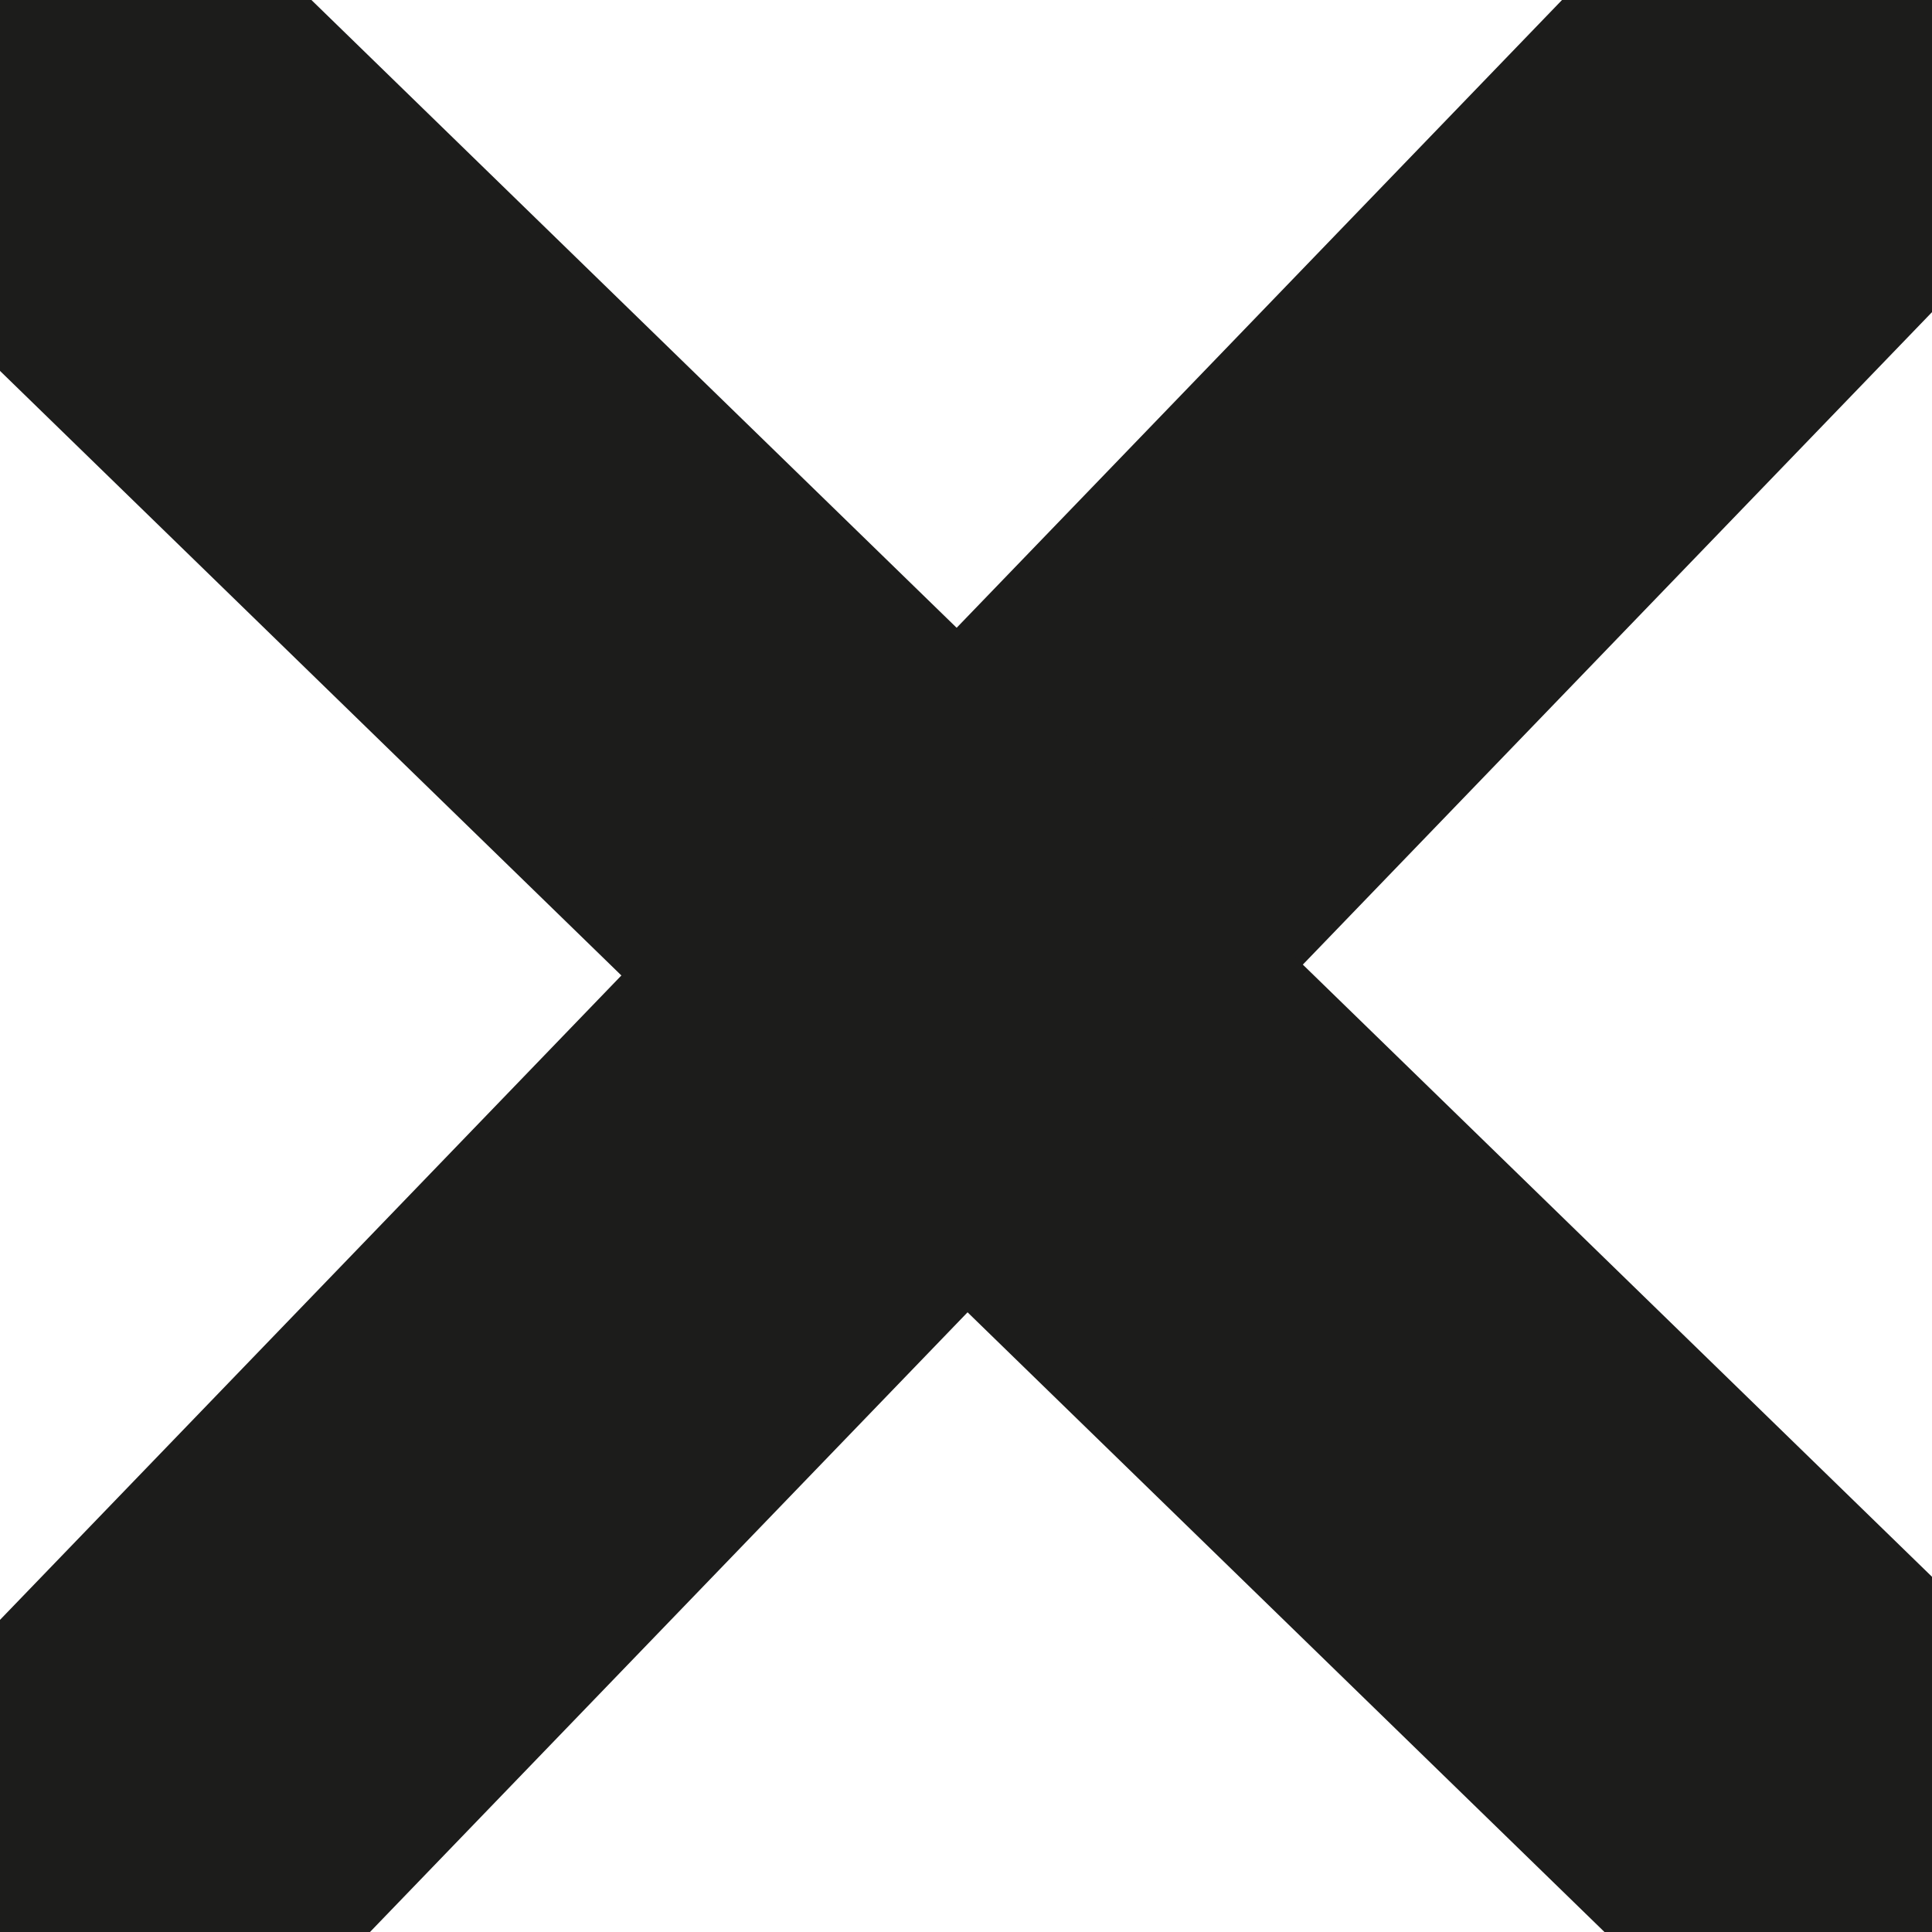 <?xml version="1.0" encoding="UTF-8"?>
<svg id="Capa_1" xmlns="http://www.w3.org/2000/svg" version="1.1" xmlns:xlink="http://www.w3.org/1999/xlink" viewBox="0 0 12 12">
  <!-- Generator: Adobe Illustrator 29.1.0, SVG Export Plug-In . SVG Version: 2.1.0 Build 142)  -->
  <defs>
    <style>
      .st0, .st1 {
        fill: none;
      }

      .st1 {
        isolation: isolate;
        stroke: #1c1c1b;
        stroke-linecap: round;
        stroke-linejoin: round;
        stroke-width: 3px;
      }

      .st2 {
        clip-path: url(#clippath);
      }
    </style>
    <clipPath id="clippath">
      <rect class="st0" width="12" height="12"/>
    </clipPath>
  </defs>
  <g class="st2">
    <g>
      <path class="st1" d="M11.4.4L.6,11.6"/>
      <path class="st1" d="M.4.6l11.1,10.8"/>
    </g>
  </g>
</svg>